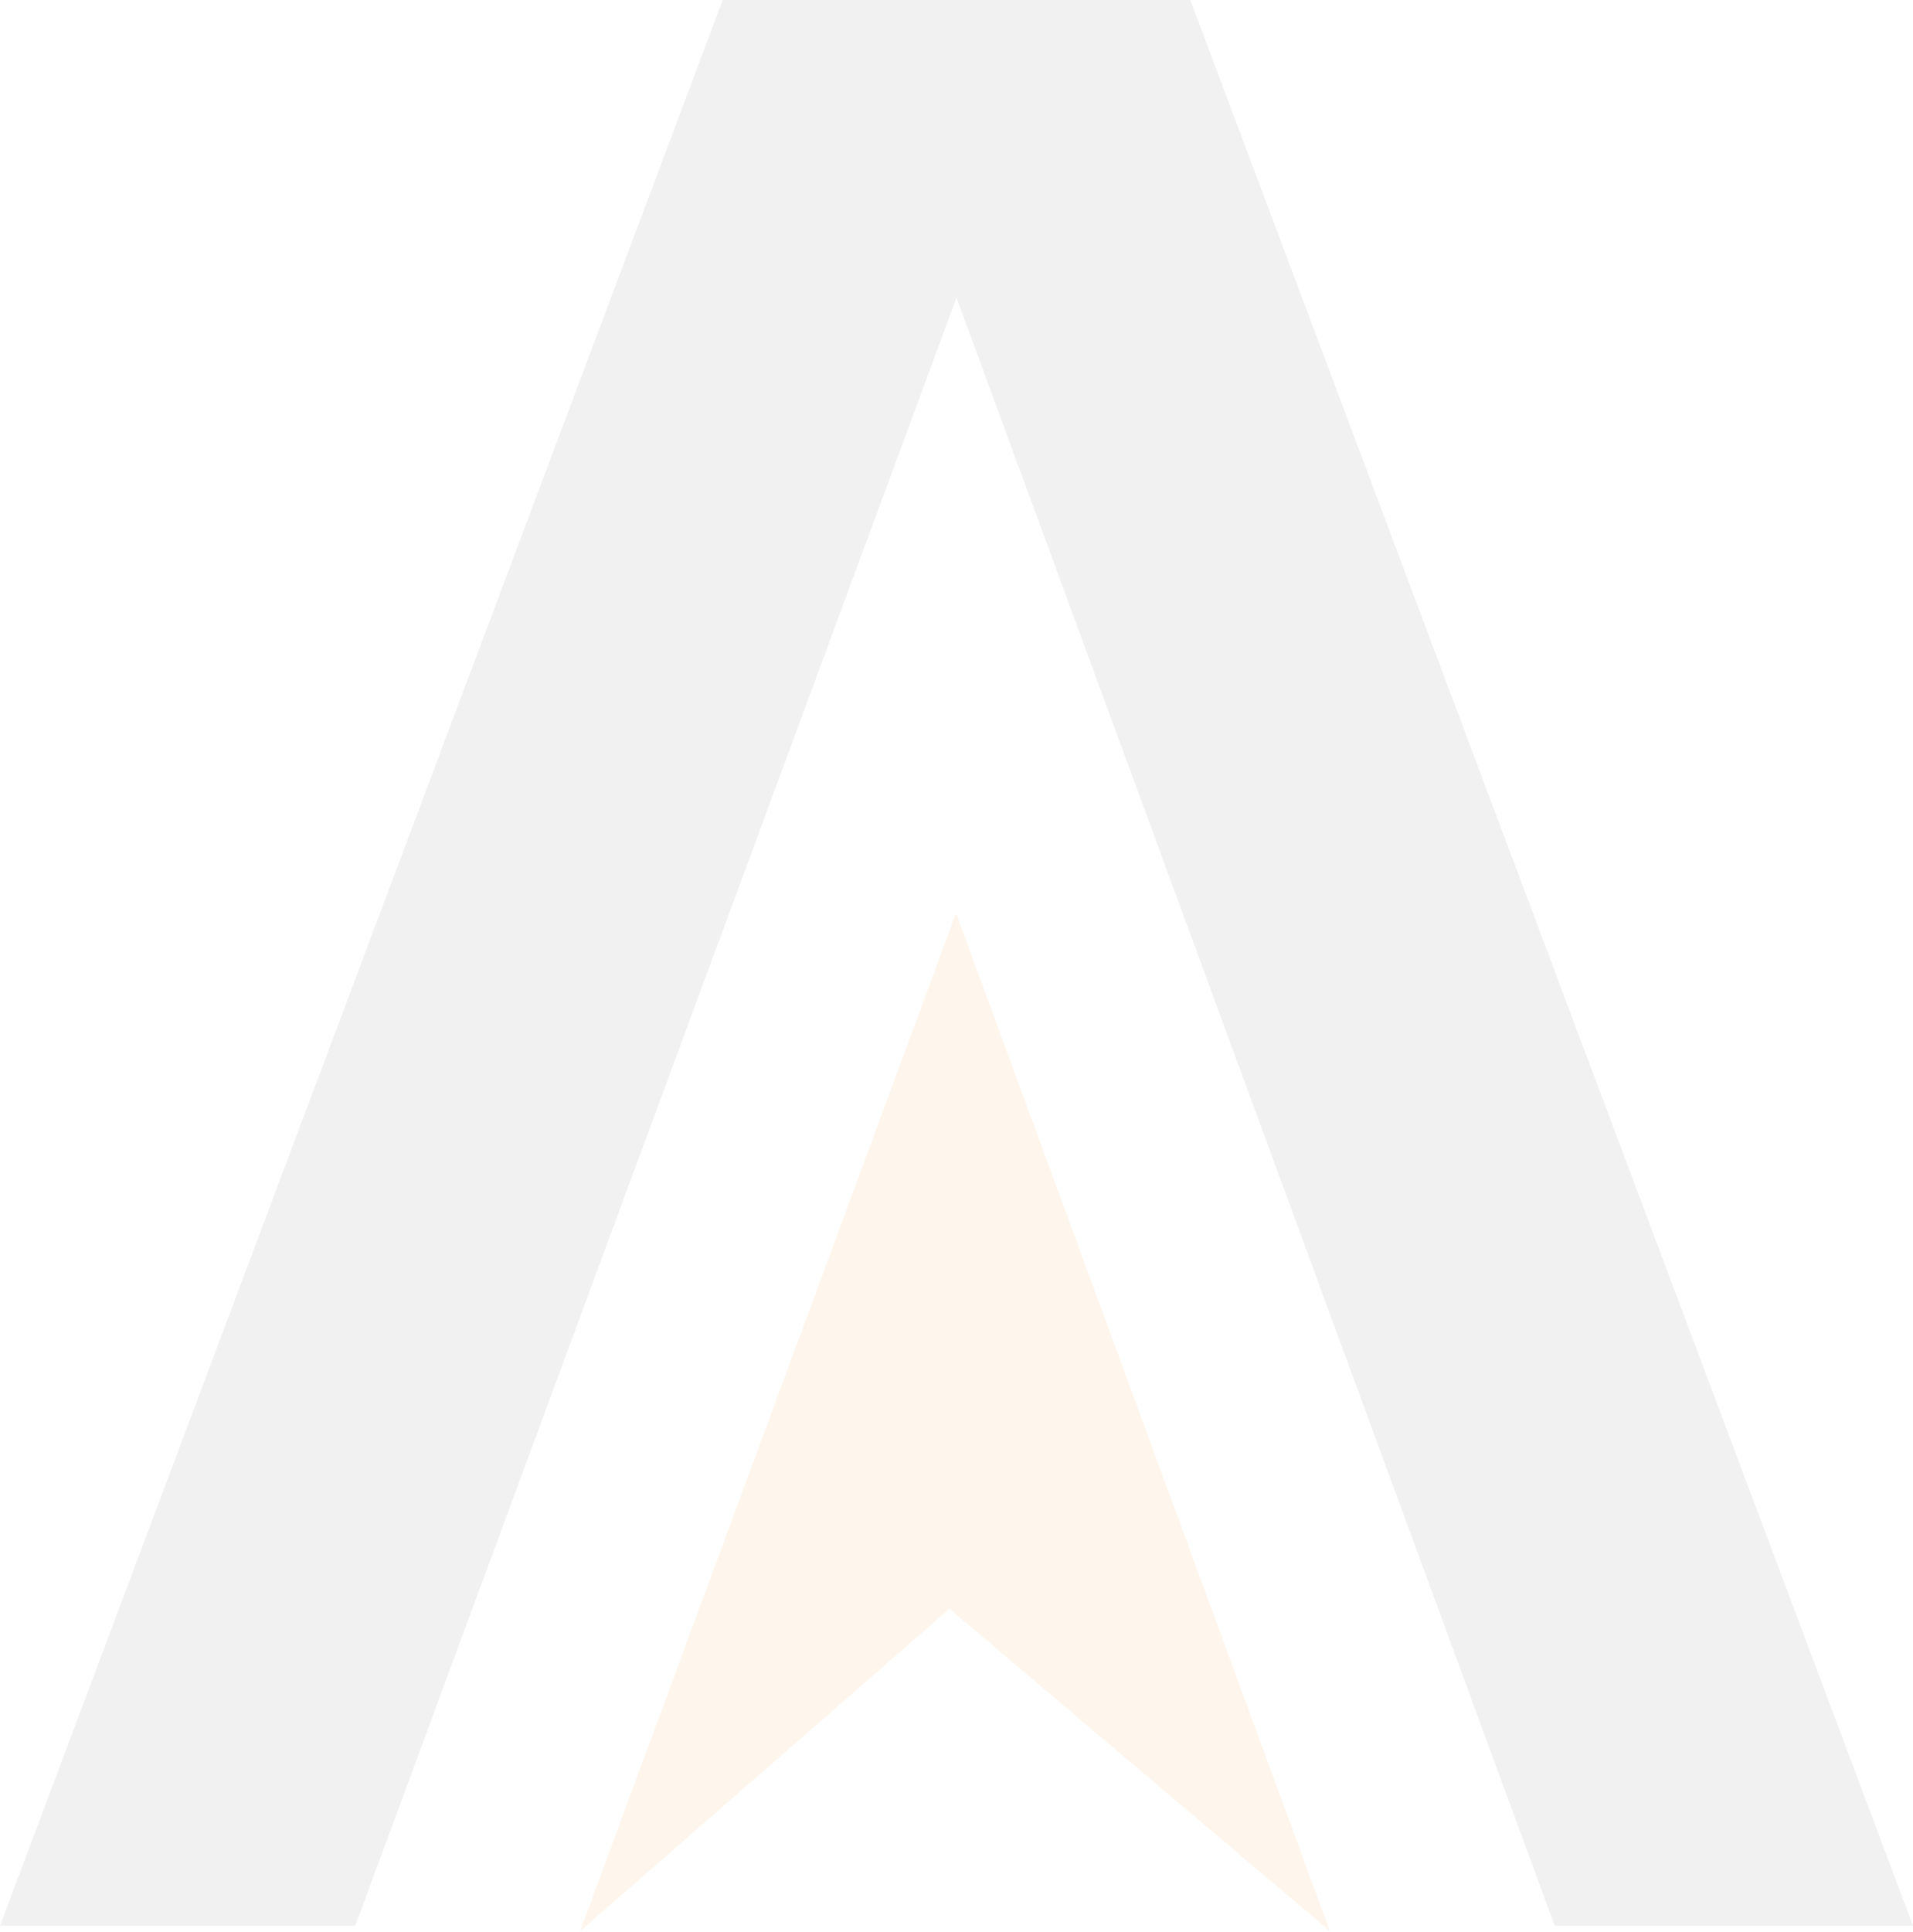 <svg xmlns="http://www.w3.org/2000/svg" width="415" height="419" viewBox="0 0 415 419" fill="none"><g opacity="0.08" clip-path="url(#clip0_261_1014)"><path d="M258.221 0H156.777L0 417.633H77.07L207.5 64.555L337.269 417.633H415L258.221 0Z" fill="#4F4F4F"></path><path d="M125.814 418.838C152.533 395.52 179.252 372.202 205.971 348.883C233.489 372.202 261.008 395.52 288.526 418.838C261.485 345.227 234.444 271.615 207.403 198.004C180.206 271.615 153.011 345.227 125.814 418.838Z" fill="#F6881F"></path></g><defs><clipPath id="clip0_261_1014"><rect width="415" height="418.839" fill="white"></rect></clipPath></defs></svg>